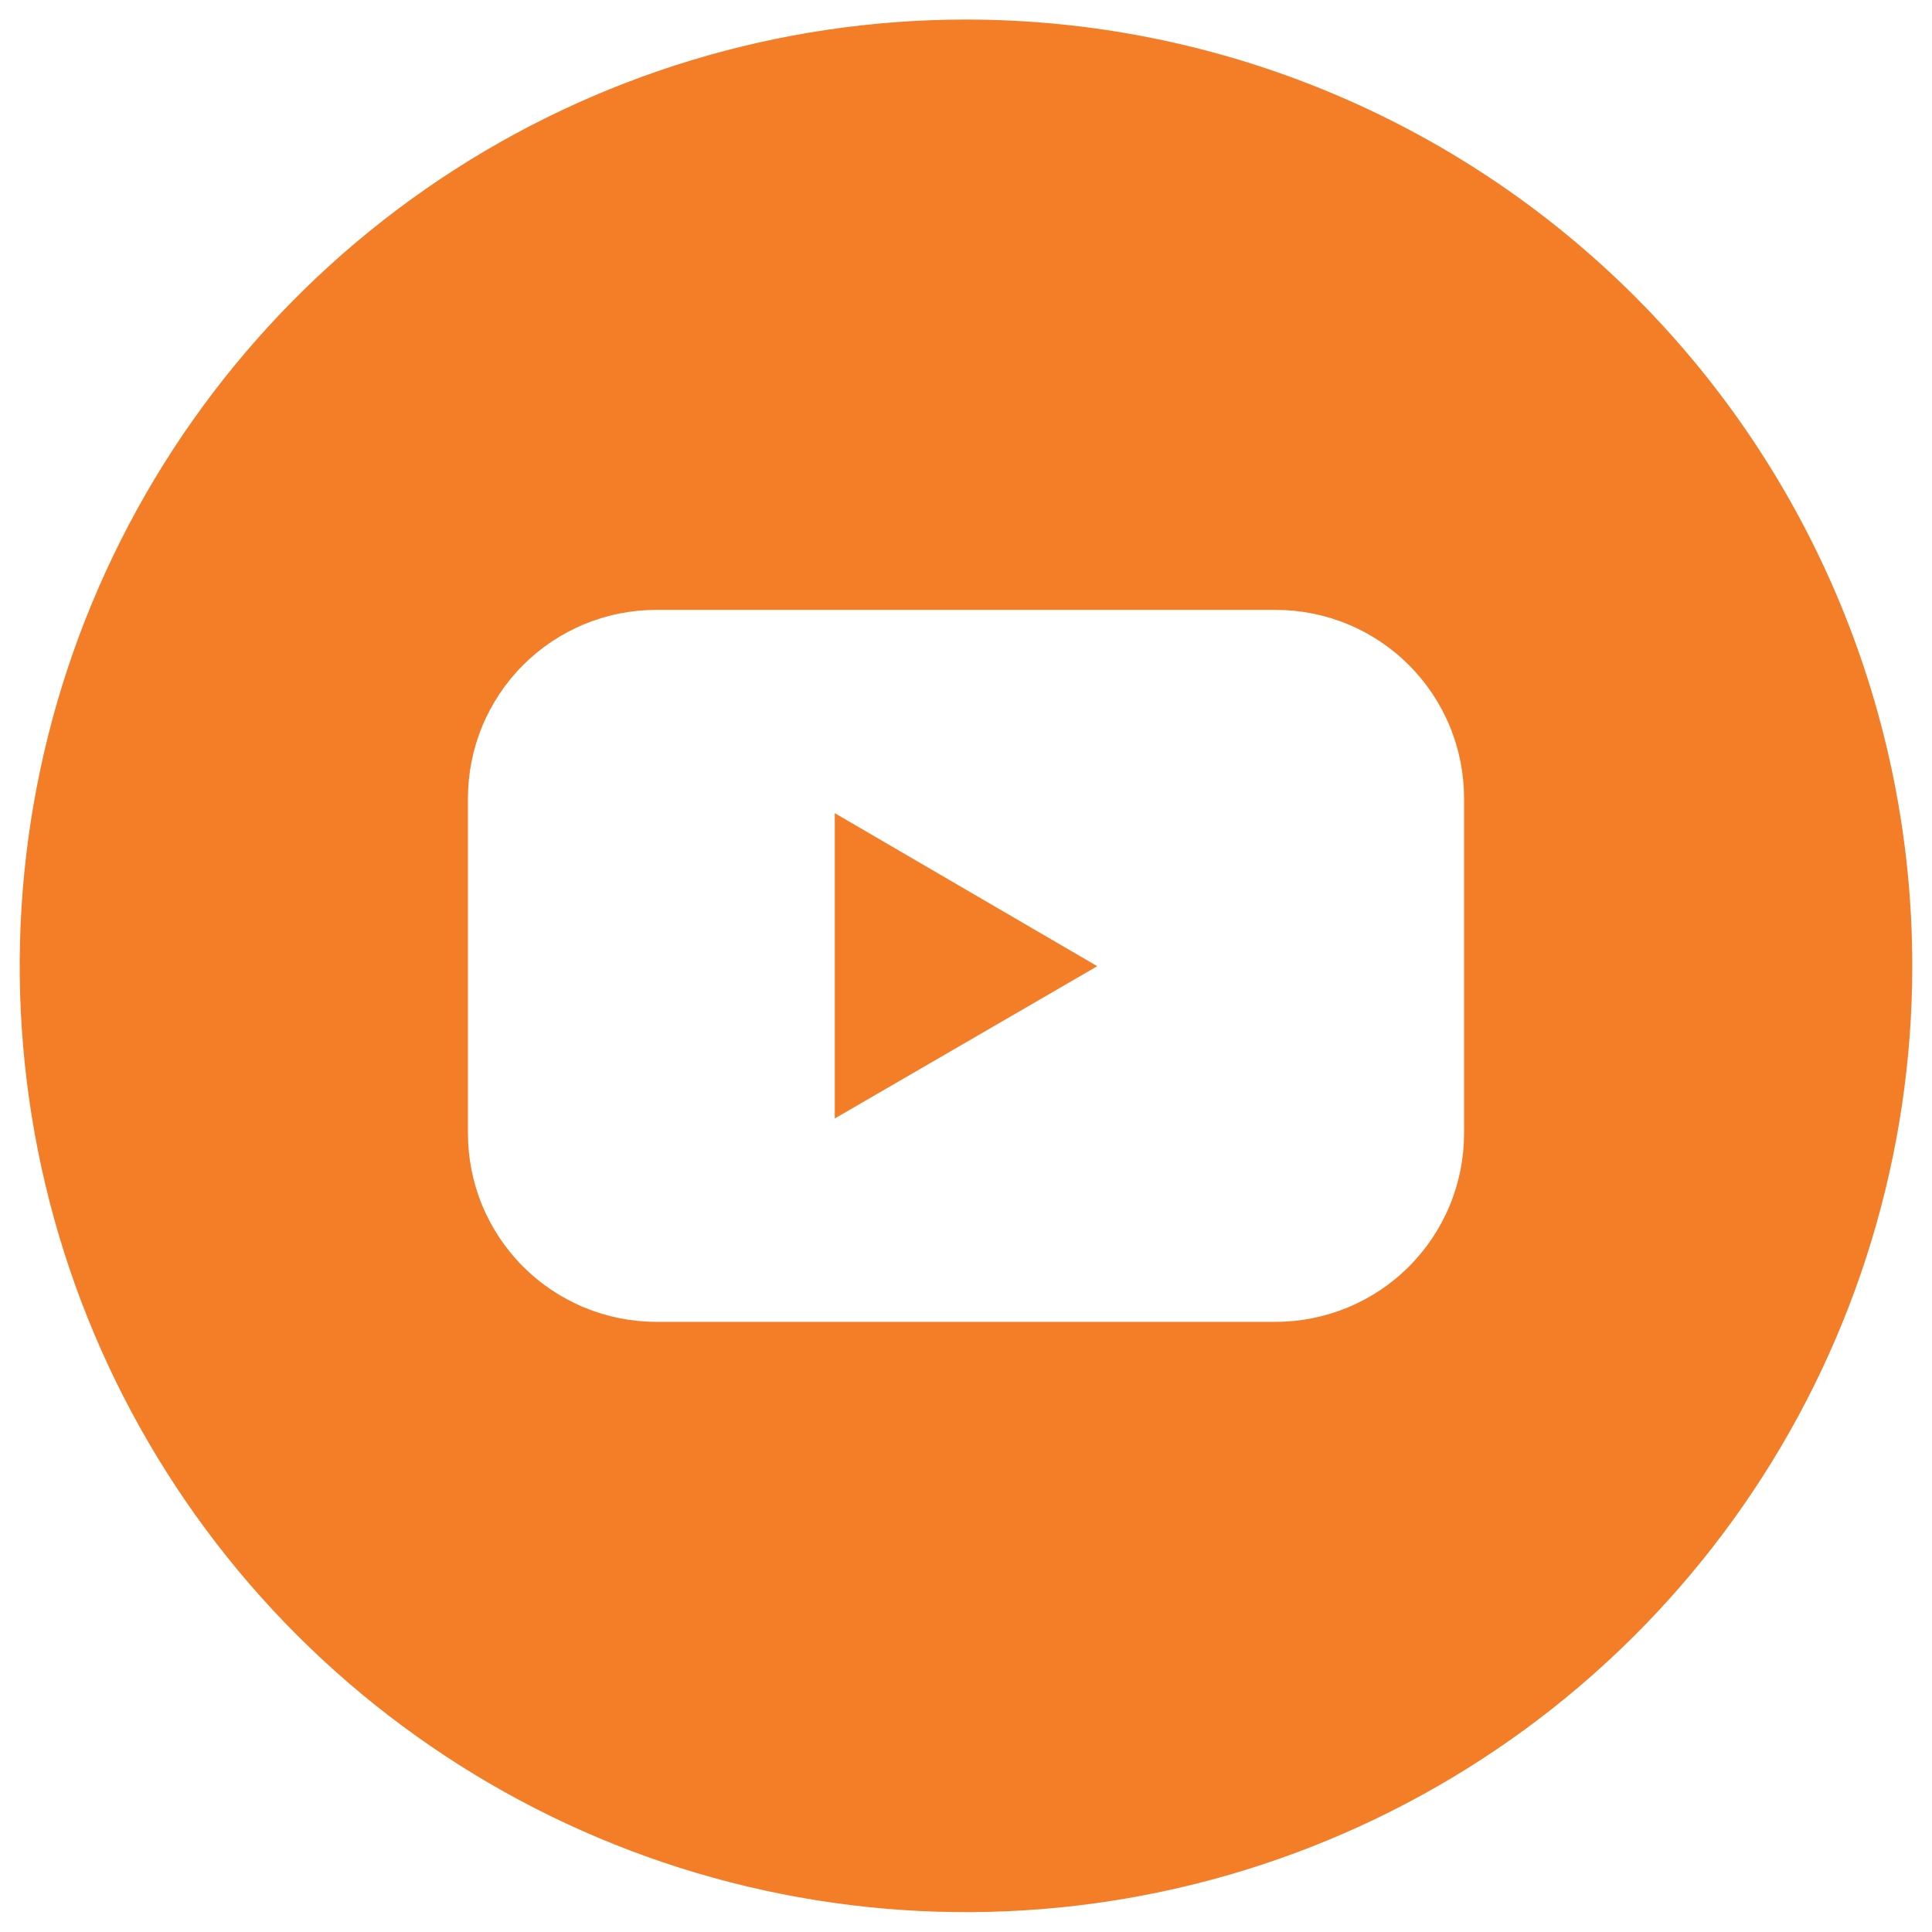 <svg width="49" height="49" viewBox="0 0 49 49" fill="none" xmlns="http://www.w3.org/2000/svg">
<g clip-path="url(#clip0_2659_4883)">
<path d="M21.172 28.367L27.829 24.505L21.172 20.624V28.367Z" fill="#F47D28"/>
<path d="M24.5 0.496C19.753 0.496 15.113 1.904 11.166 4.541C7.22 7.178 4.143 10.926 2.327 15.312C0.51 19.697 0.035 24.523 0.961 29.178C1.887 33.834 4.173 38.11 7.529 41.467C10.886 44.823 15.162 47.109 19.818 48.035C24.473 48.961 29.299 48.486 33.684 46.669C38.07 44.853 41.818 41.777 44.455 37.83C47.092 33.883 48.5 29.243 48.5 24.496C48.5 18.131 45.971 12.026 41.471 7.526C36.97 3.025 30.865 0.496 24.5 0.496ZM37.132 28.744C37.132 29.371 37.009 29.993 36.769 30.573C36.529 31.153 36.177 31.68 35.733 32.124C35.29 32.568 34.763 32.92 34.183 33.16C33.603 33.401 32.981 33.525 32.354 33.525H16.646C16.019 33.525 15.397 33.401 14.817 33.16C14.237 32.92 13.71 32.568 13.267 32.124C12.823 31.68 12.471 31.153 12.231 30.573C11.991 29.993 11.868 29.371 11.868 28.744V20.249C11.868 19.621 11.991 18.999 12.231 18.419C12.471 17.839 12.823 17.312 13.267 16.868C13.71 16.424 14.237 16.072 14.817 15.832C15.397 15.591 16.019 15.468 16.646 15.468H32.354C32.981 15.468 33.603 15.591 34.183 15.832C34.763 16.072 35.29 16.424 35.733 16.868C36.177 17.312 36.529 17.839 36.769 18.419C37.009 18.999 37.132 19.621 37.132 20.249V28.744Z" fill="#F47D28"/>
</g>
<defs>
<clipPath id="clip0_2659_4883">
<rect width="48" height="48" fill="white" transform="translate(0.5 0.496)"/>
</clipPath>
</defs>
</svg>
